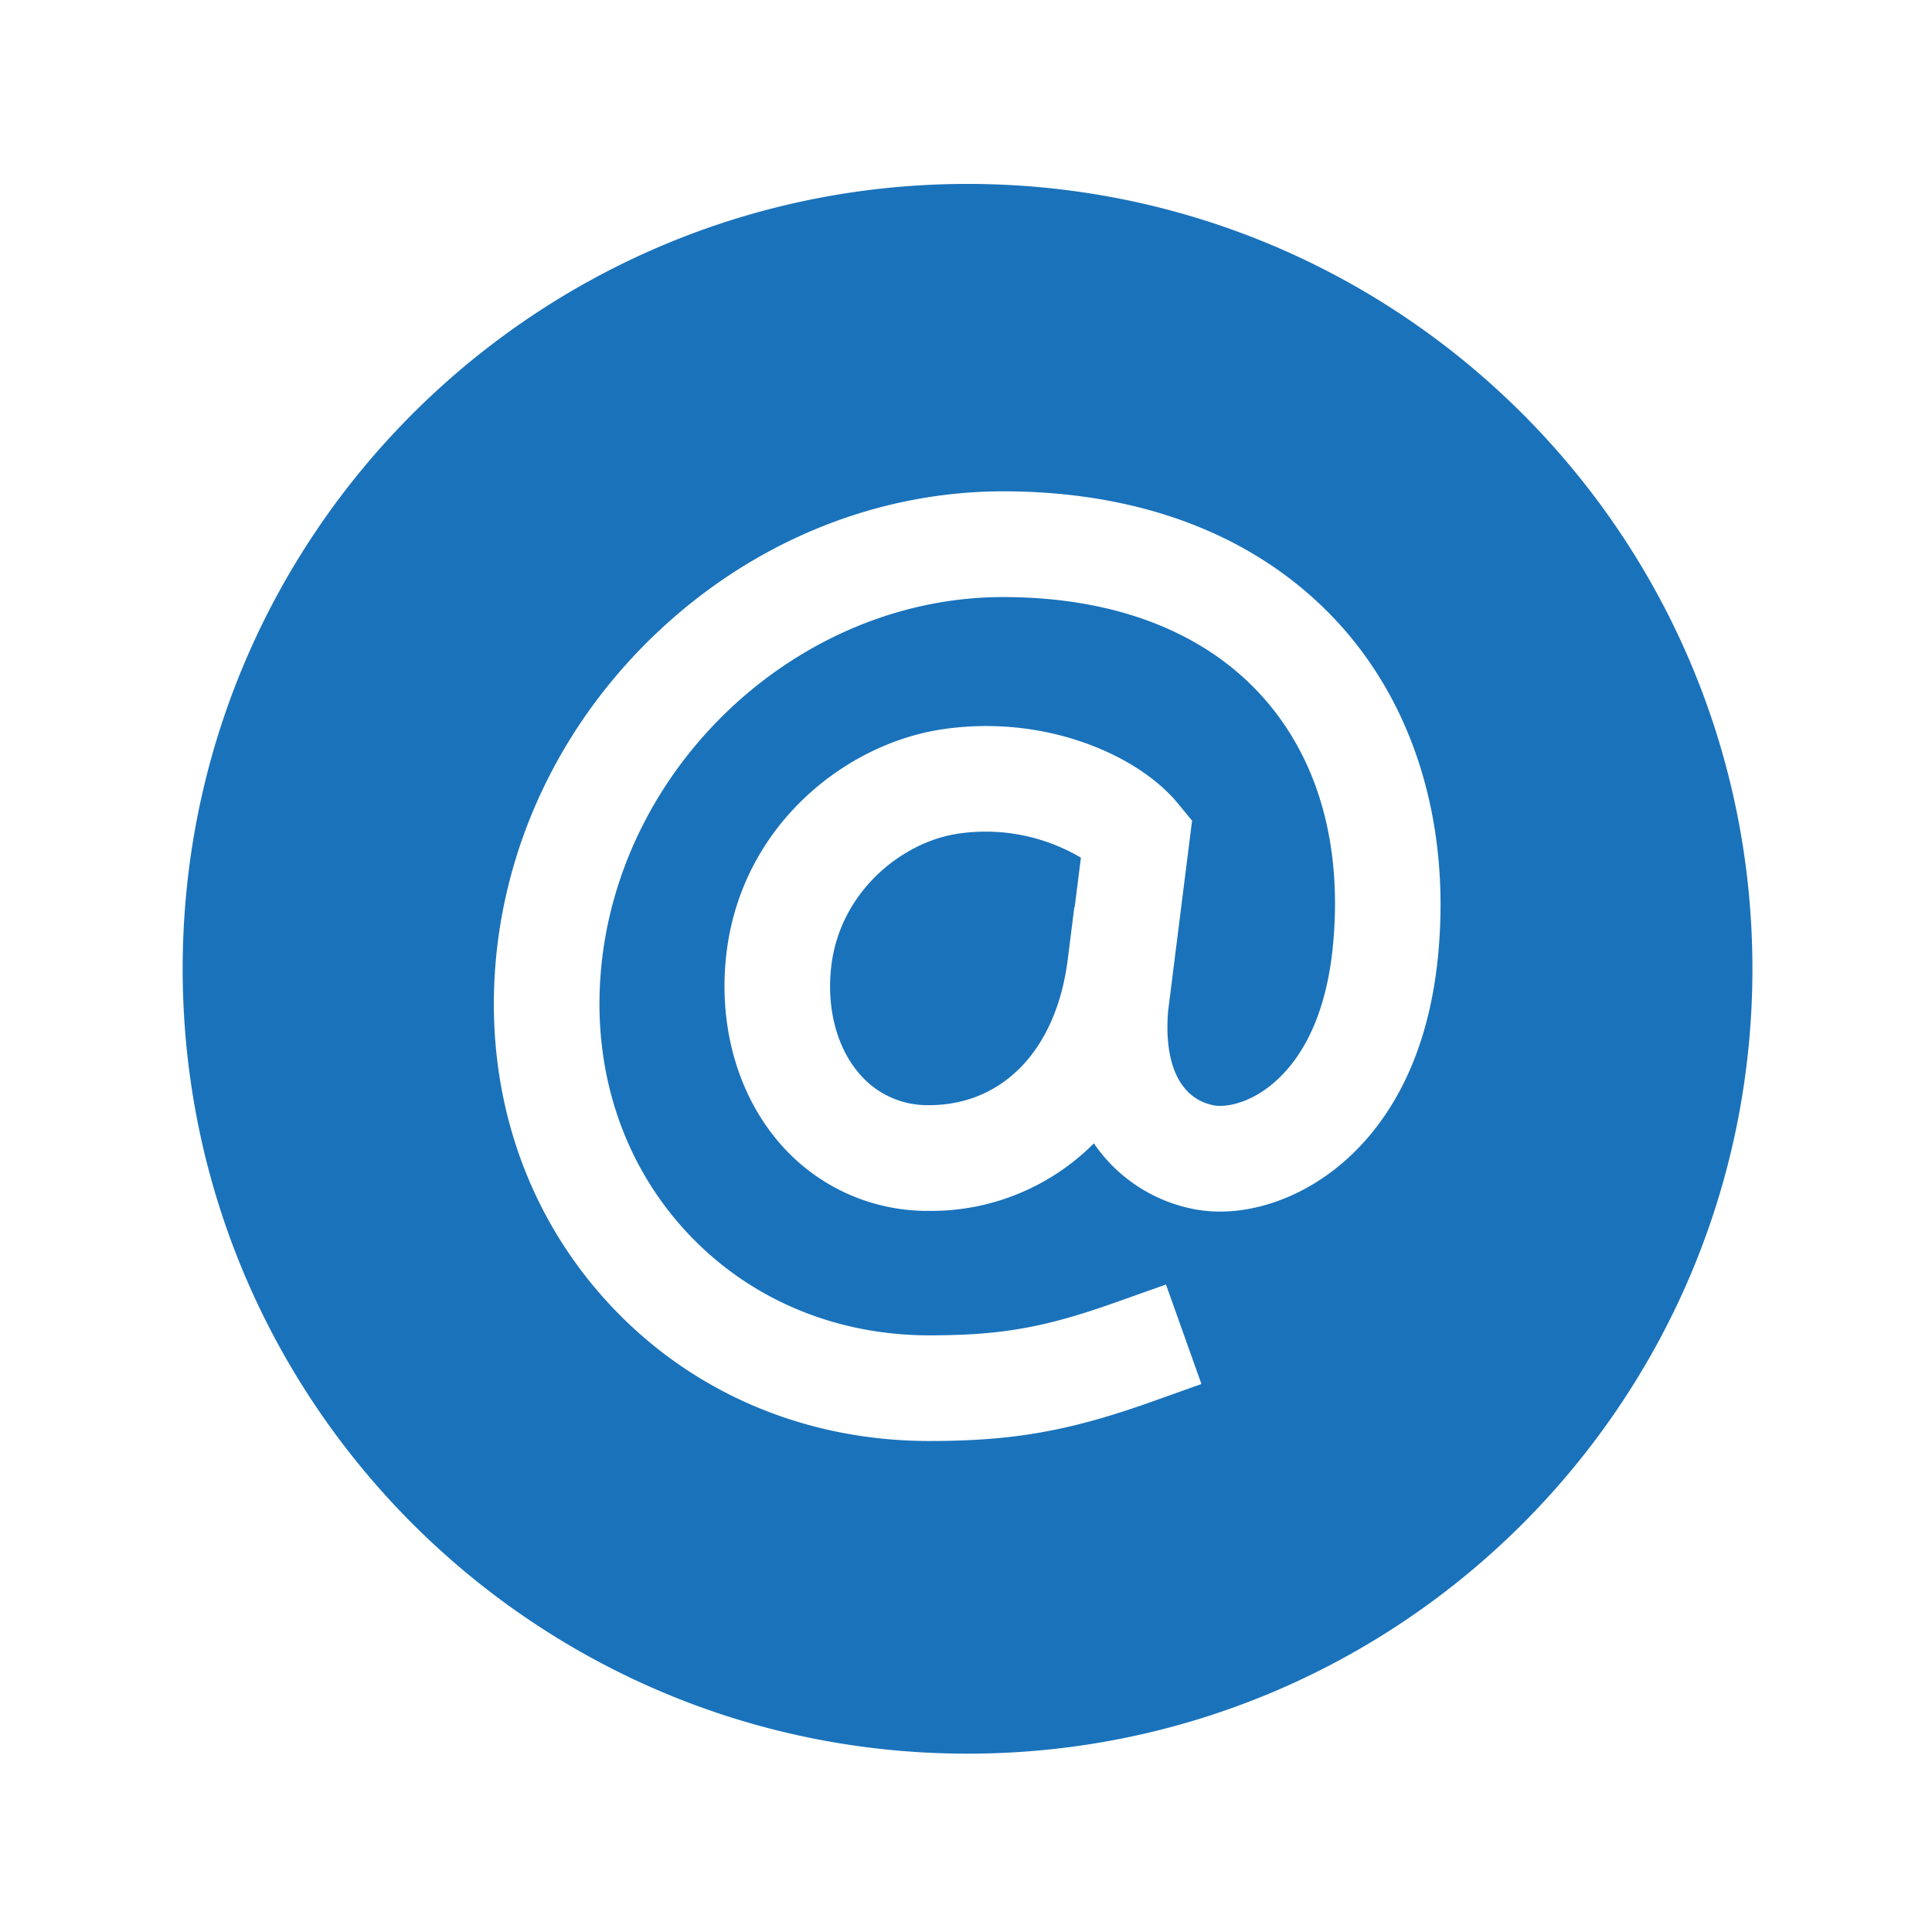 <?xml version="1.0" encoding="utf-8"?><!-- Uploaded to: SVG Repo, www.svgrepo.com, Generator: SVG Repo Mixer Tools -->
<svg fill="#1A72BB" width="800px" height="800px" viewBox="0 0 512 512" xmlns="http://www.w3.org/2000/svg"><title>ionicons-v5-d</title><path d="M256.41,48.74c-114.85,0-208,93.11-208,208s93.12,208,208,208,208-93.12,208-208S371.25,48.74,256.41,48.74ZM381.22,252c-2.85,32.63-16.78,49.7-28,58.26s-24.69,12.34-36.33,10.26a41.63,41.63,0,0,1-27-17.52,60.84,60.84,0,0,1-43.72,17.9,51.65,51.65,0,0,1-38.55-16.83c-11.39-12.42-17-30.36-15.33-49.23,3.05-35,30.92-57.39,56.87-61.48,27.21-4.29,52.24,6.54,62.91,19.46l3.84,4.66-6.34,50.38c-1.19,14.34,3.29,23.48,12.29,25.1,2.39.42,8.11-.13,14.38-4.93,6.72-5.15,15.14-16,17.1-38.47,2.32-26.55-4.35-49.19-19.28-65.49-15.5-16.9-39.1-25.84-68.24-25.84-54,0-101.81,44.43-106.57,99-2.29,26.2,5.66,50.68,22.39,68.93C198,344,221,353.88,246.29,353.88c19,0,30.61-2.05,49.49-8.78L309,340.41l9.39,26.37-13.19,4.7c-21.82,7.77-36.68,10.4-58.88,10.4-33.28,0-63.57-13.06-85.3-36.77-22.09-24.11-32.62-56.17-29.65-90.29,2.91-33.33,18.46-64.63,43.77-88.12s57.57-36.49,90.7-36.49c37.2,0,67.94,12.08,88.88,34.93C374.77,187.05,384.2,217.89,381.22,252Z"/><path d="M253.51,221c-14.83,2.33-31.55,15.84-33.34,36.26-1,11.06,2,21.22,8.08,27.87a23.63,23.63,0,0,0,17.91,7.75c19.7,0,33.8-14.79,36.8-38.59l1.75-13.89h.09l1.65-13.11a49.63,49.63,0,0,0-32.94-6.3Z"/></svg>